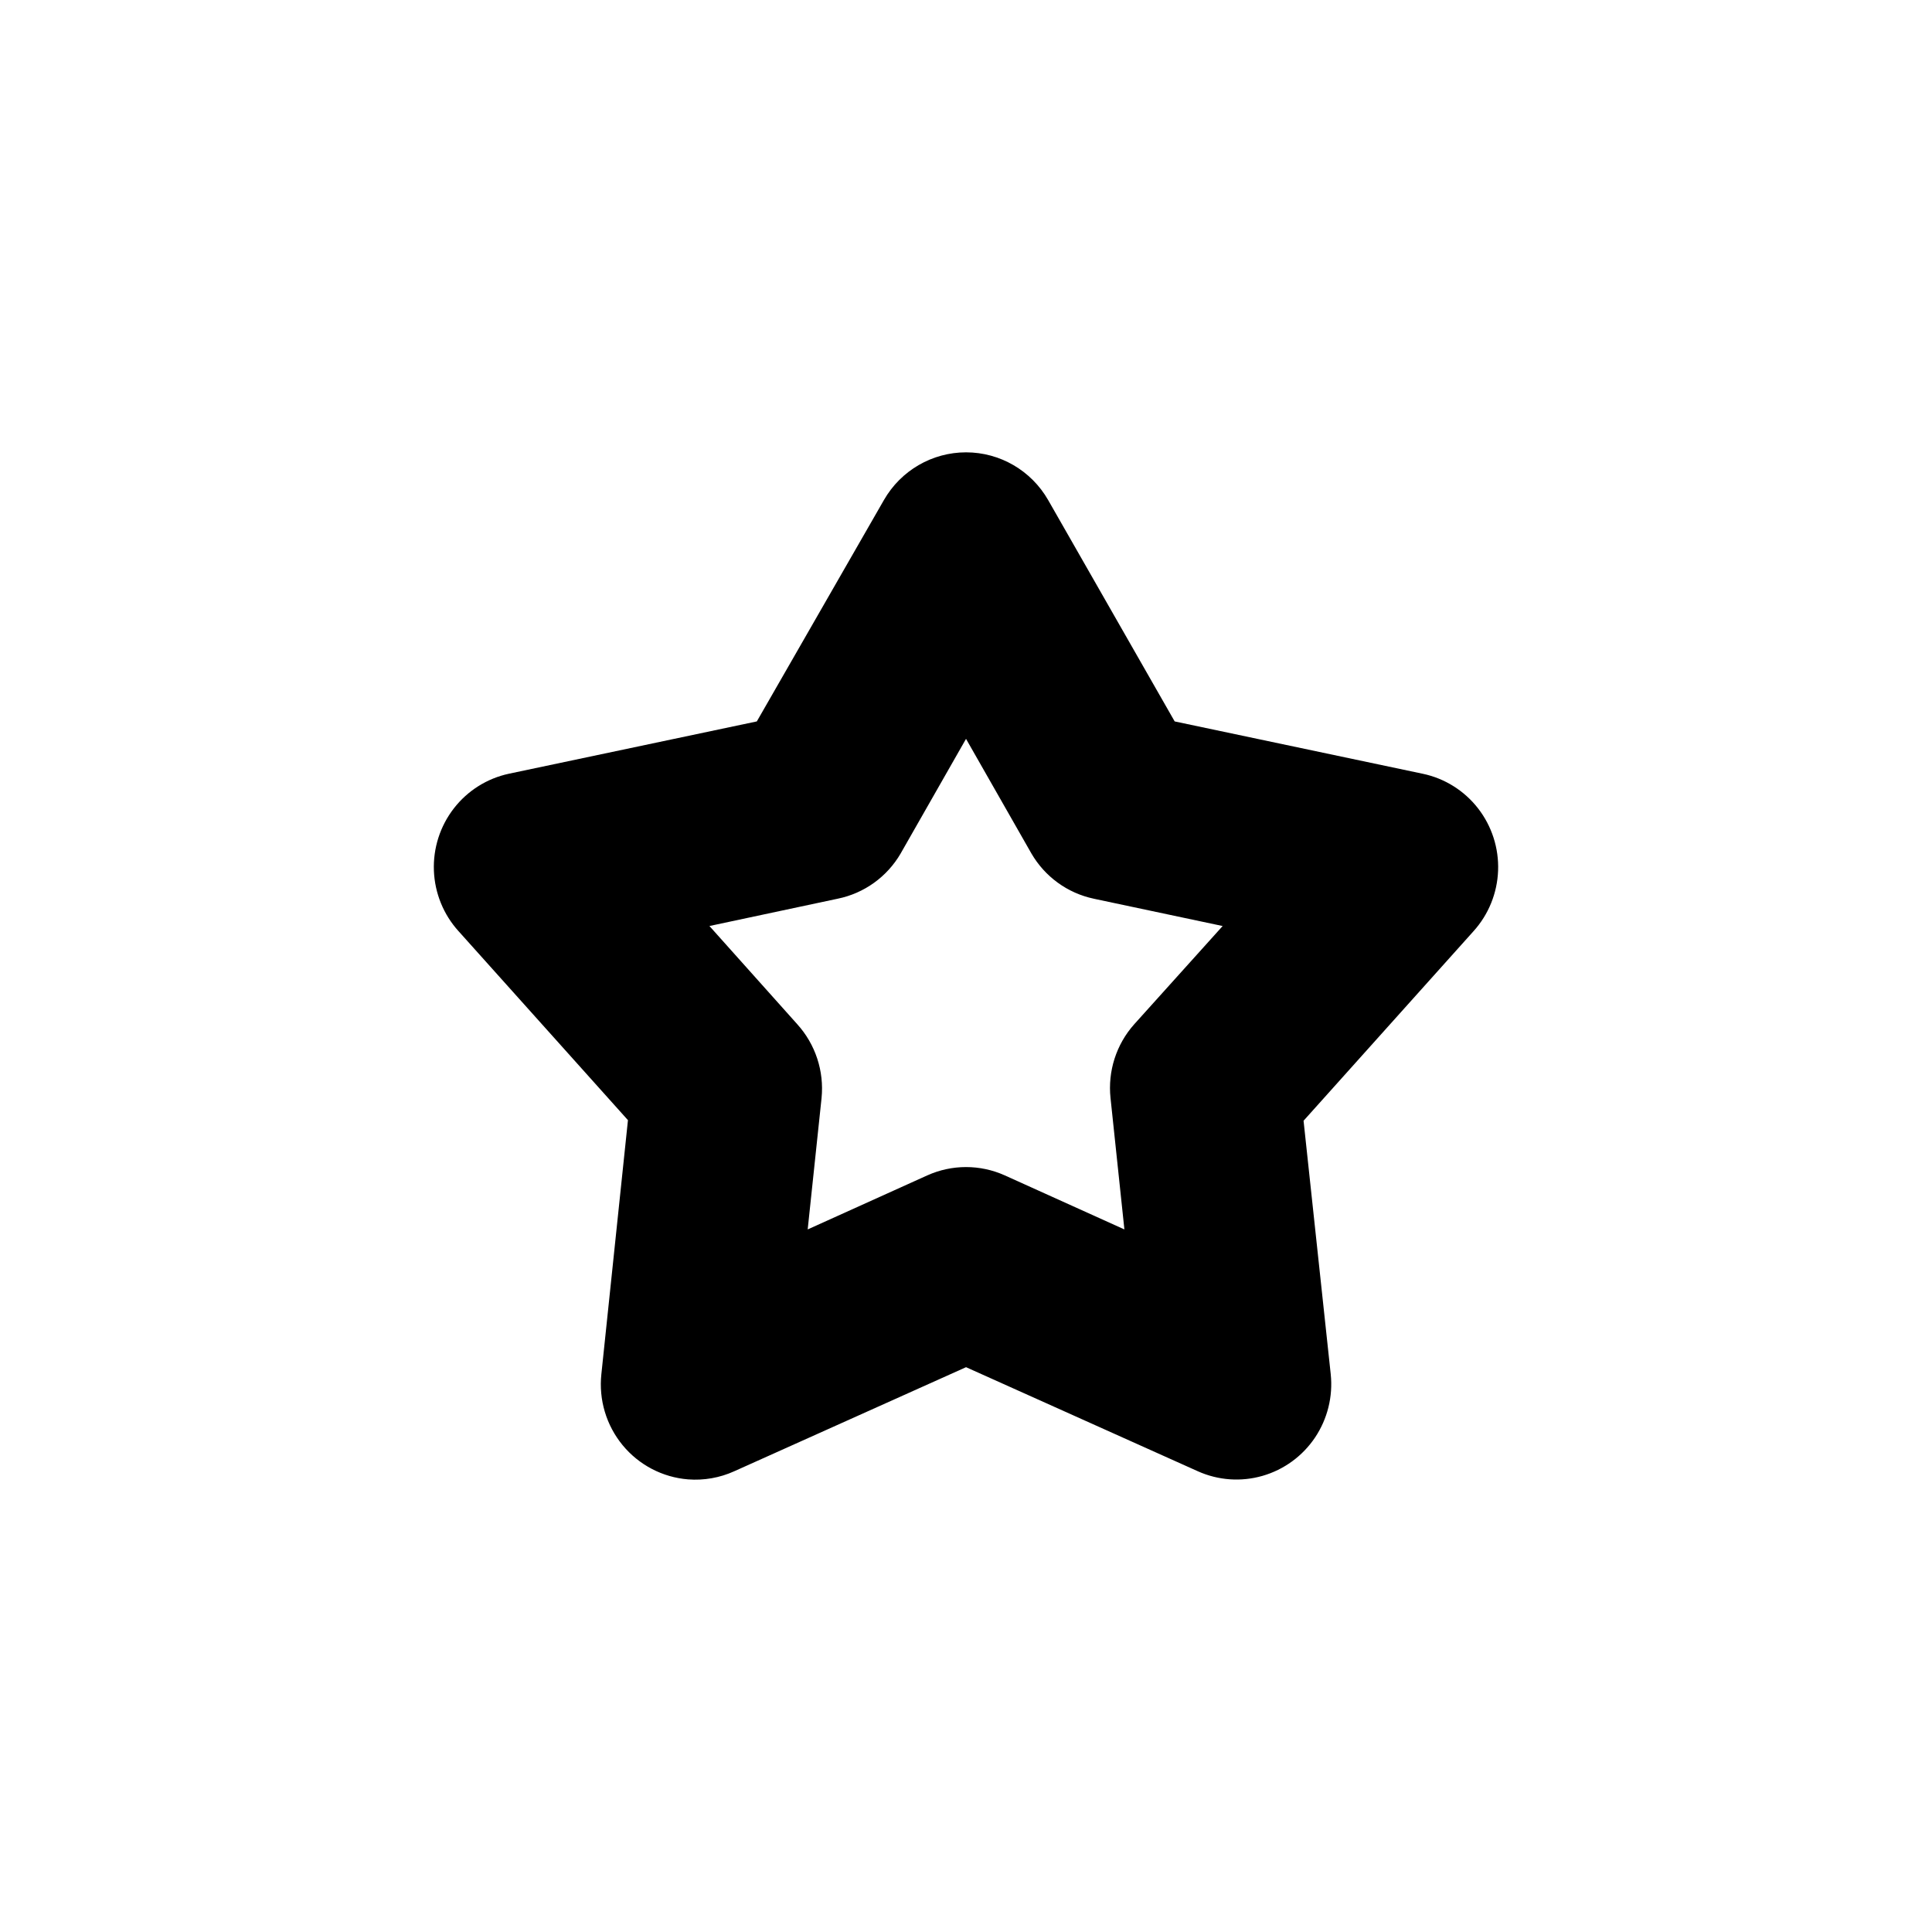 <?xml version="1.0" encoding="UTF-8"?>
<!-- Uploaded to: SVG Repo, www.svgrepo.com, Generator: SVG Repo Mixer Tools -->
<svg fill="#000000" width="800px" height="800px" version="1.1" viewBox="144 144 512 512" xmlns="http://www.w3.org/2000/svg">
 <path d="m326.34 536.05c-6.758-0.543-13.012-3.812-17.34-9.062-4.324-5.25-6.356-12.035-5.633-18.816l7.047-67.316-44.875-50.062h-0.004c-3.992-4.402-6.312-10.082-6.547-16.035-0.234-5.953 1.633-11.801 5.269-16.504 3.637-4.707 8.809-7.965 14.602-9.207l65.707-13.863 33.695-58.688c4.488-7.812 12.777-12.621 21.75-12.621 8.969 0 17.258 4.809 21.746 12.621l33.543 58.688 65.707 13.863c5.812 1.211 11.008 4.457 14.672 9.152 3.66 4.699 5.551 10.551 5.332 16.516-0.219 5.969-2.531 11.664-6.527 16.078l-45.027 50.219 7.199 67.16c0.621 5.91-0.852 11.855-4.156 16.785-3.305 4.926-8.234 8.523-13.918 10.16-5.684 1.637-11.758 1.203-17.152-1.223l-61.418-27.574-61.418 27.574c-3.84 1.742-8.055 2.484-12.254 2.156zm31.703-66.238 31.703-14.324h0.004c6.527-2.938 13.992-2.938 20.523 0l31.703 14.324-3.676-34.812c-0.758-7.121 1.523-14.23 6.281-19.562l23.434-26.031-34.156-7.238v-0.004c-6.957-1.469-12.965-5.836-16.543-12.012l-17.309-30.348-17.309 30.348h0.004c-3.609 6.211-9.68 10.582-16.695 12.012l-34 7.238 23.281 26.031v0.004c4.809 5.309 7.148 12.422 6.434 19.562l-3.676 34.812z"/>
</svg>